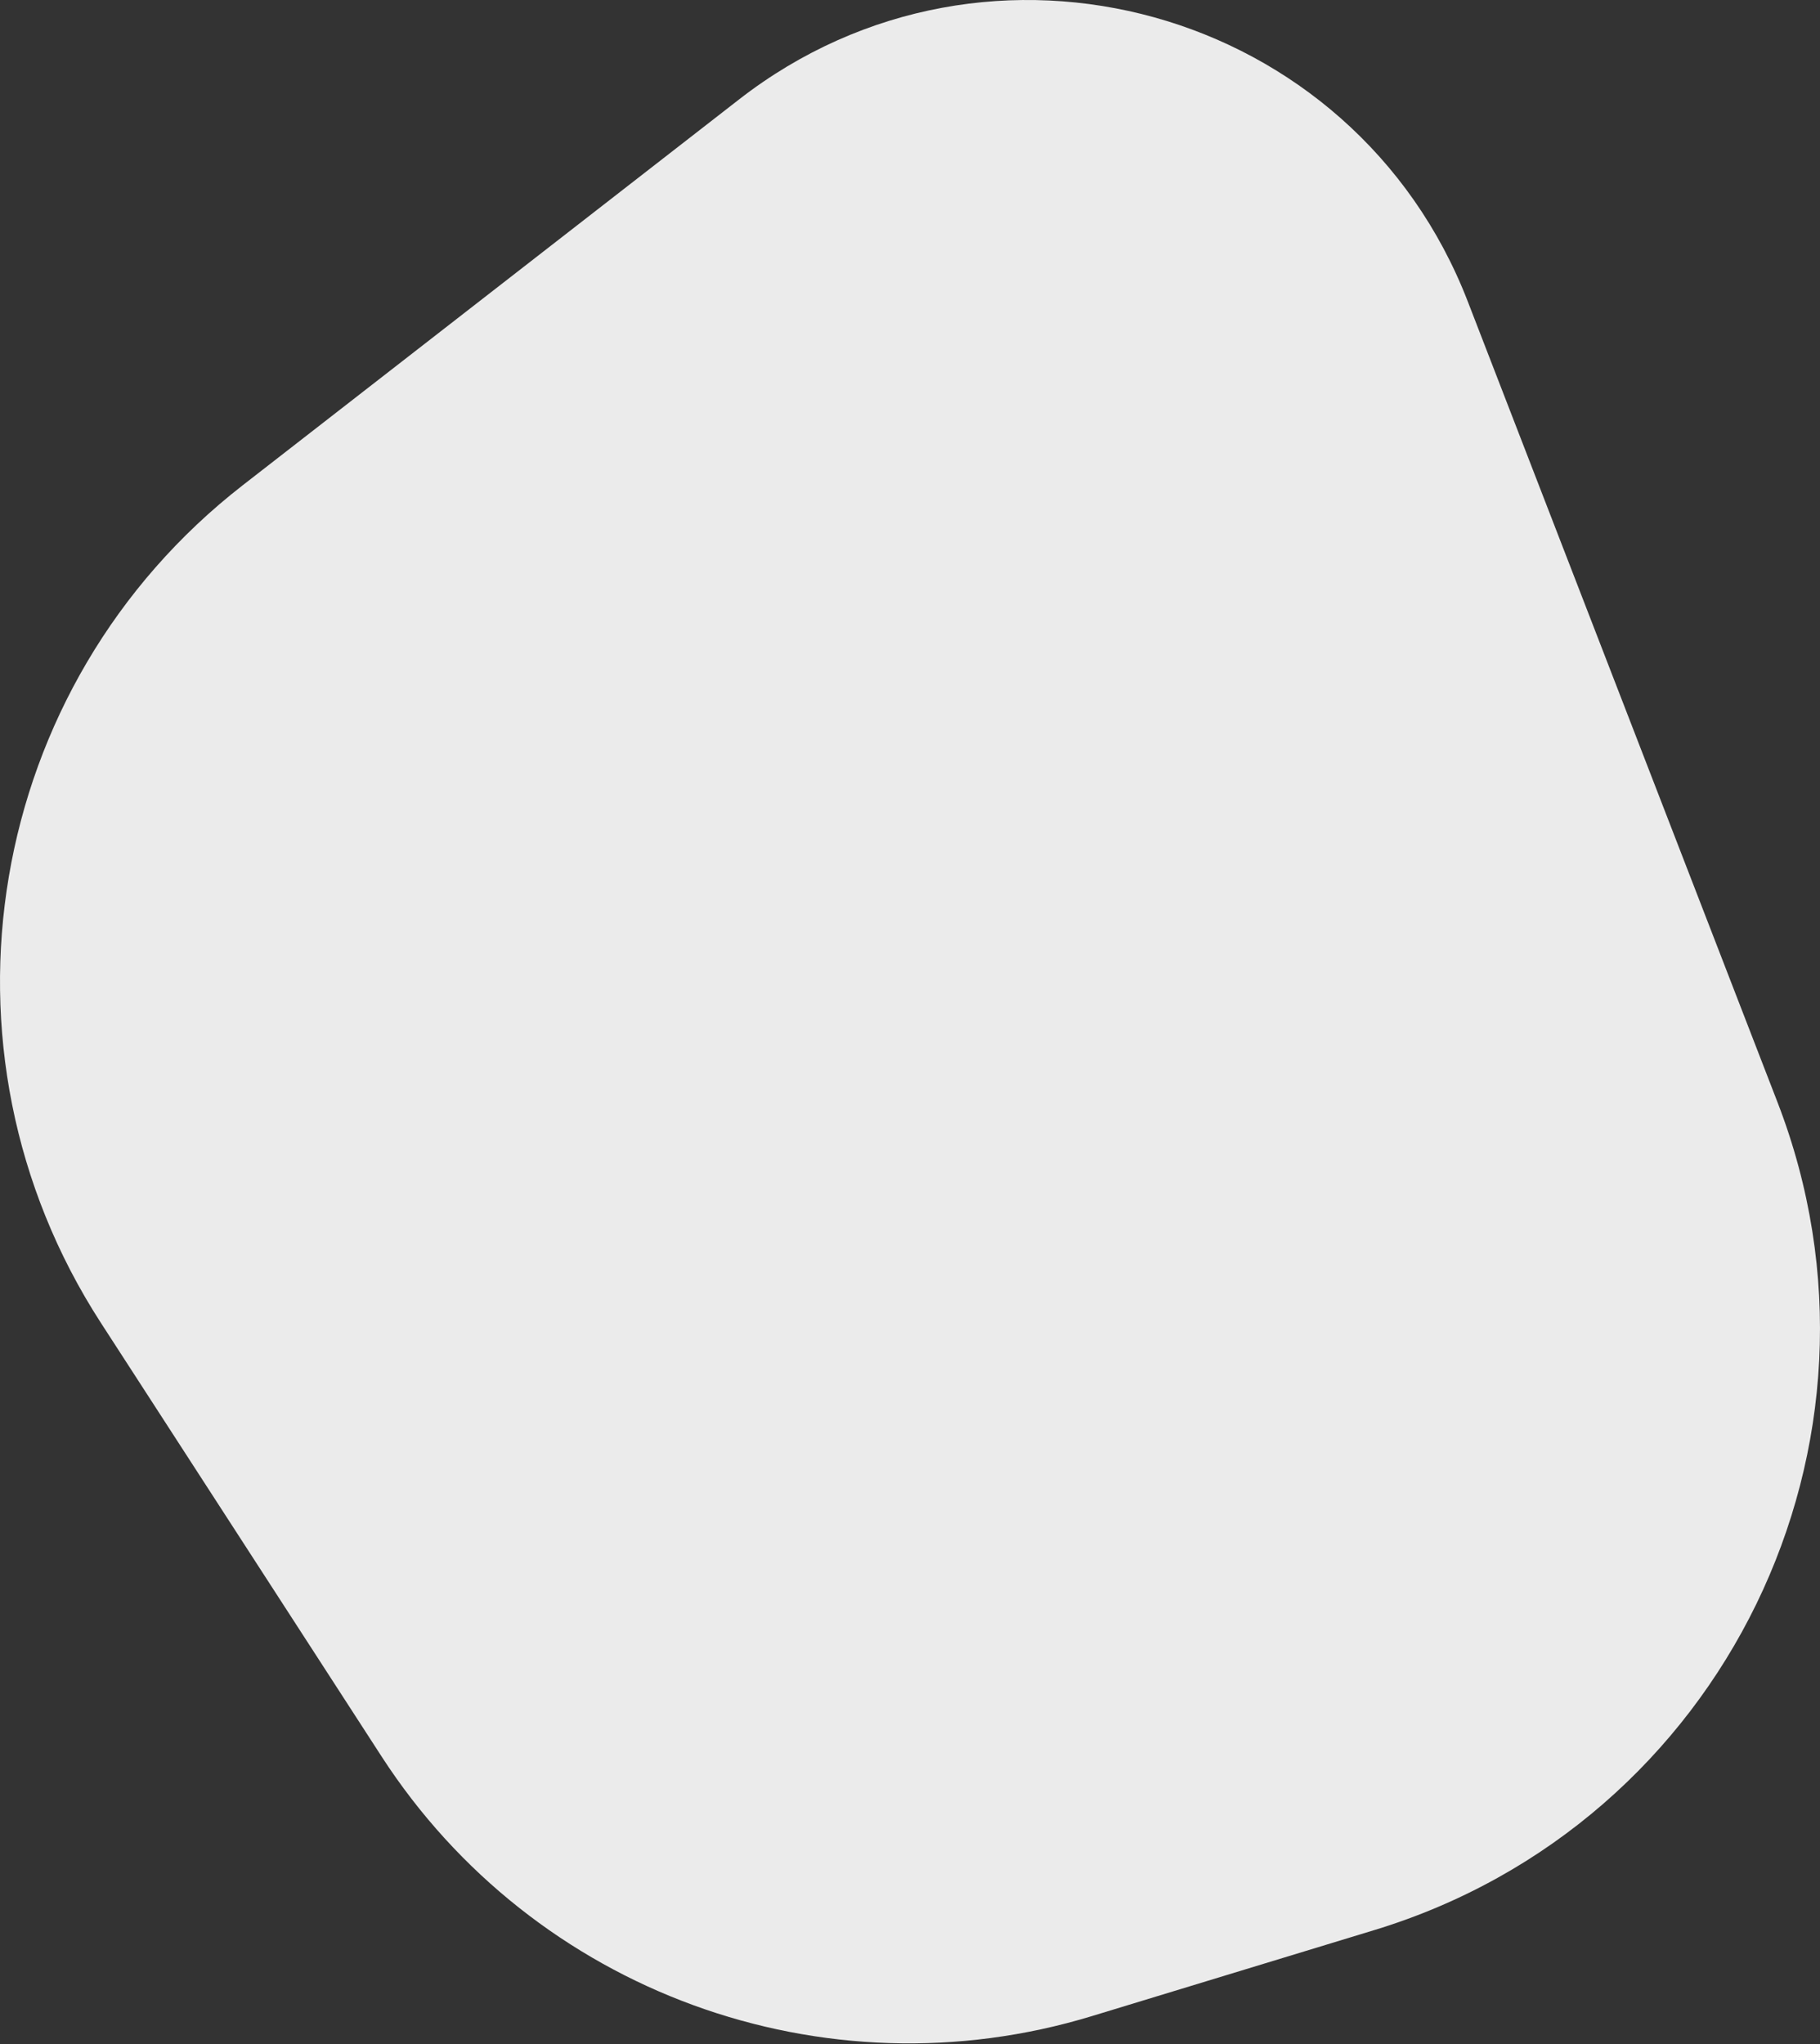 <?xml version="1.0" encoding="UTF-8"?> <svg xmlns="http://www.w3.org/2000/svg" width="464" height="521" viewBox="0 0 464 521" fill="none"><rect x="0" y="0" width="464" height="521" fill="#333333" stroke="none"/> <path d="M188.446 25.322C251.985 -24.058 345.16 1.778 374.197 76.829L453.153 280.908C486.745 367.734 439.49 464.808 350.43 491.927L278.388 513.864C210.018 534.683 136.128 507.687 97.283 447.695L25.735 337.198C-19.445 267.423 -3.739 174.681 61.895 123.673L188.446 25.322Z" fill="#EBEBEB"></path> </svg> 